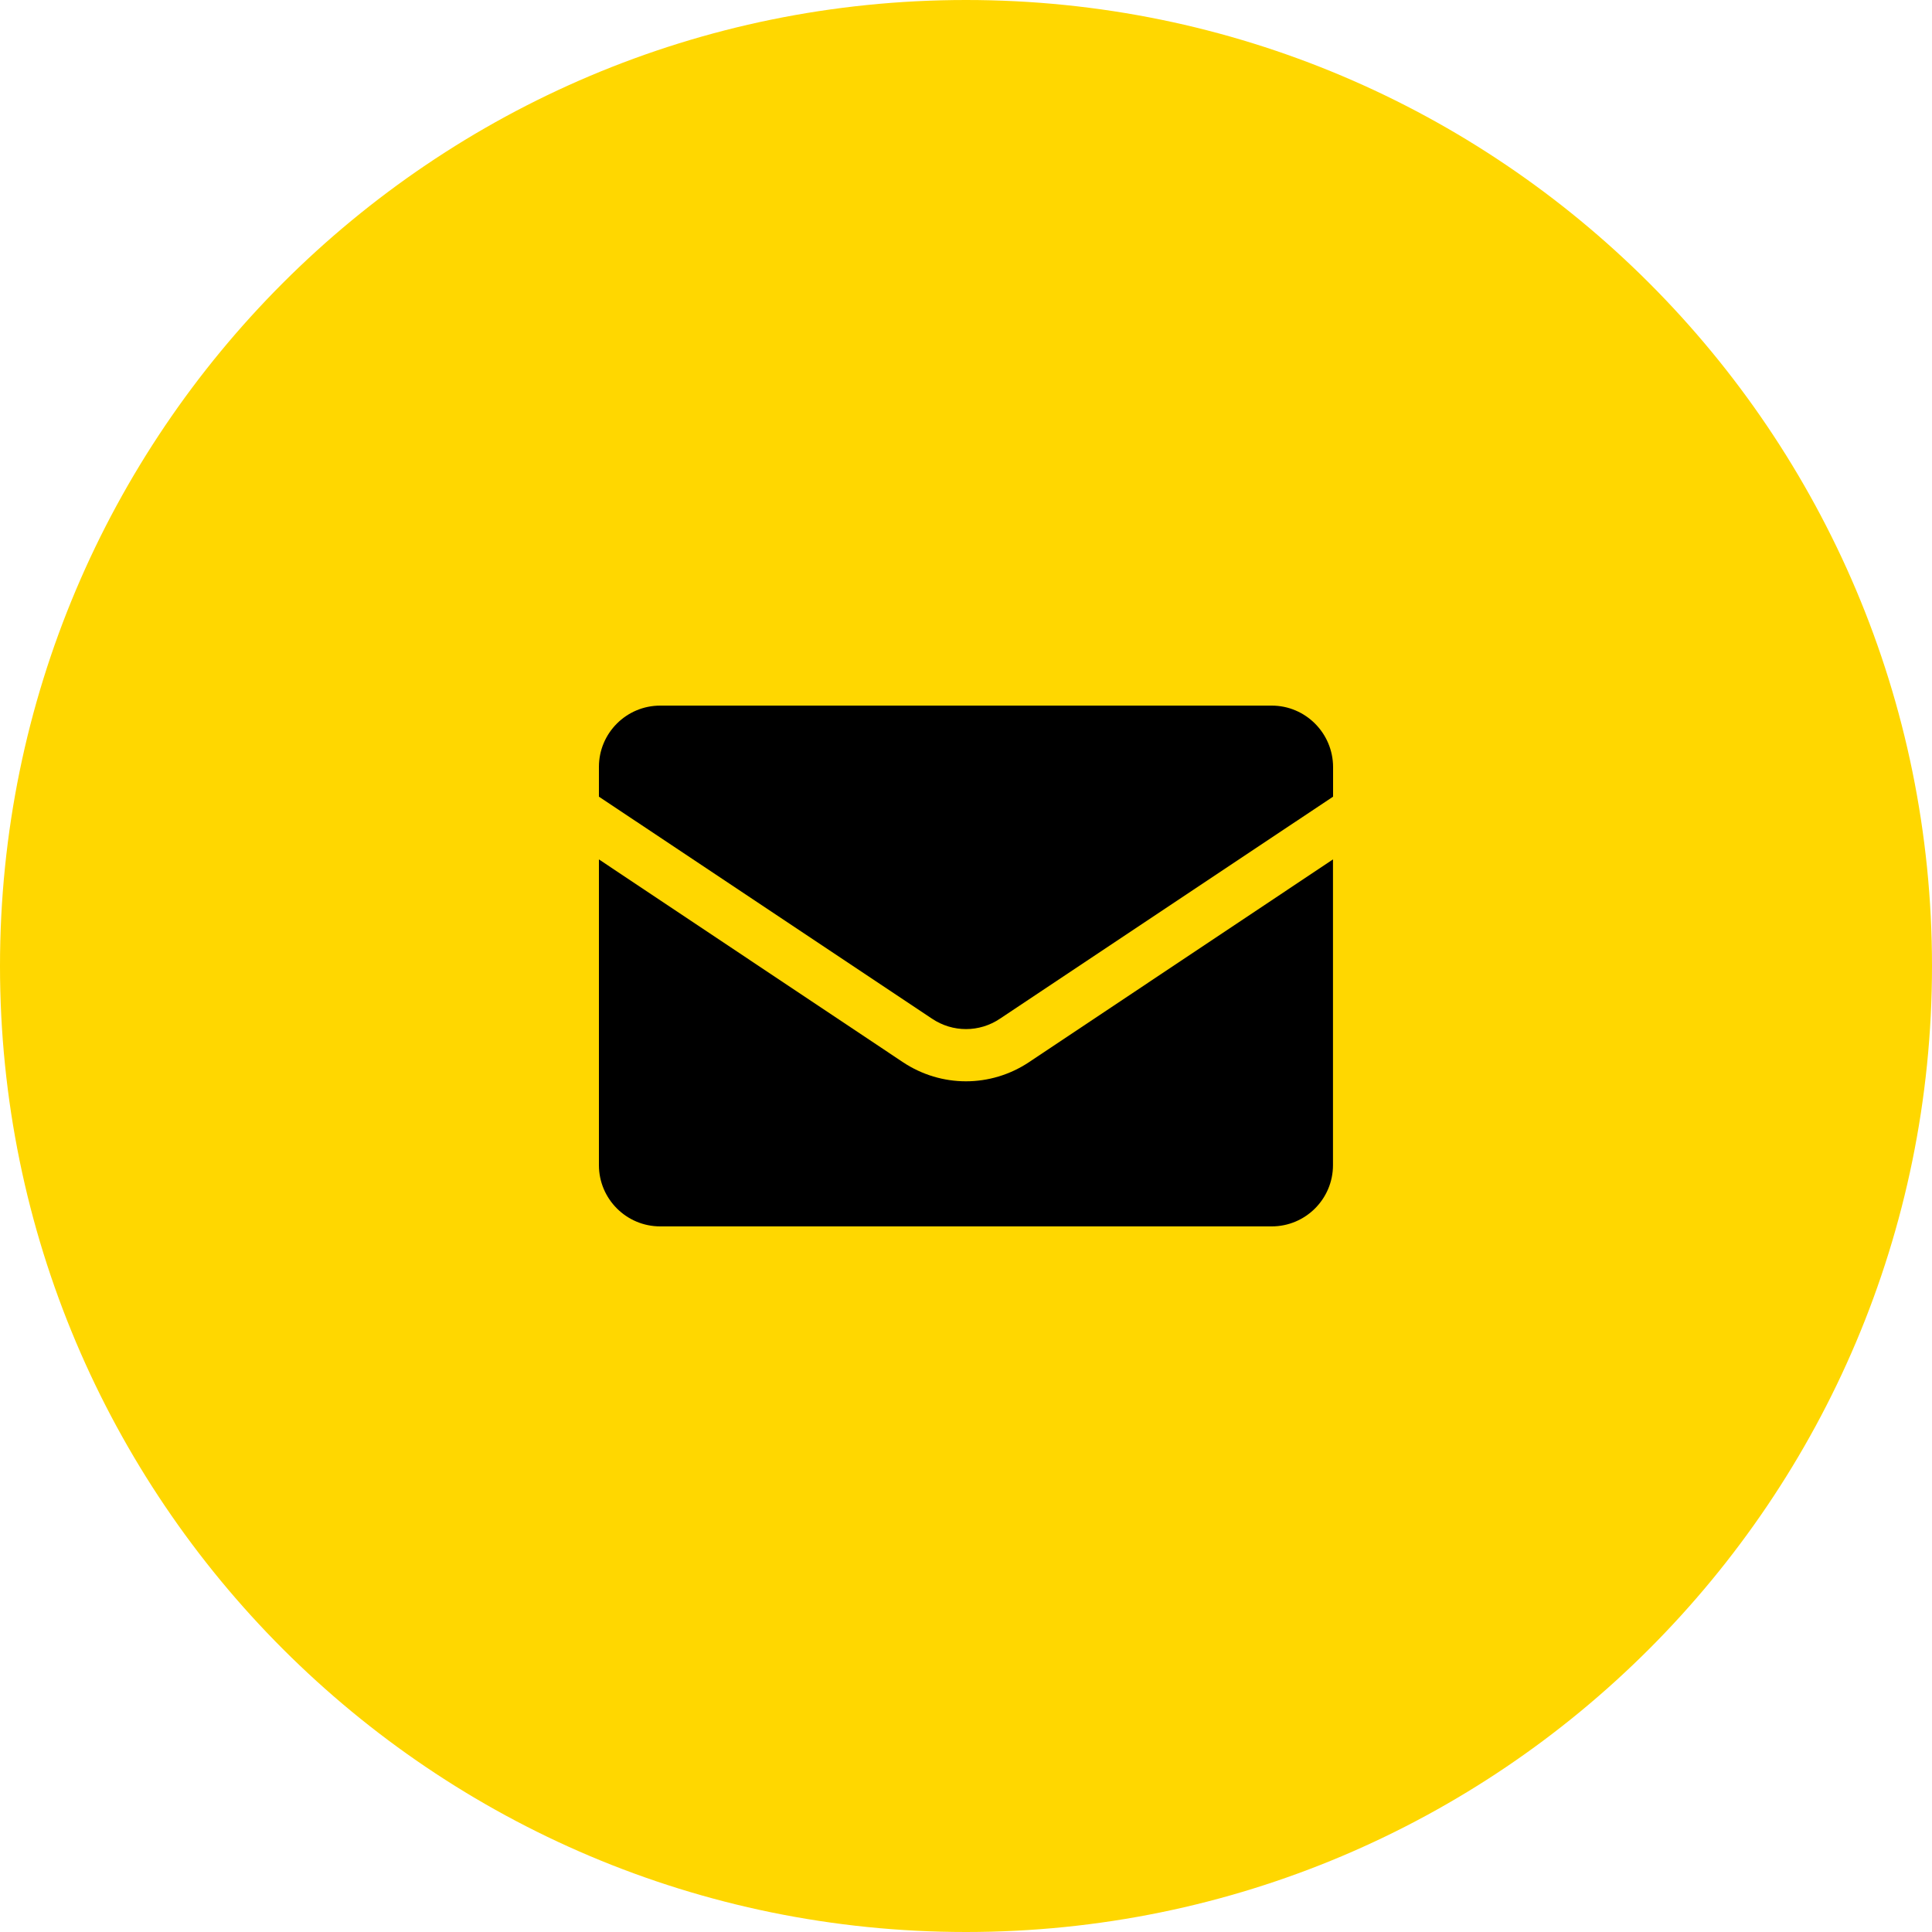 <svg width="40" height="40" viewBox="0 0 40 40" fill="none" xmlns="http://www.w3.org/2000/svg">
<g clip-path="url(#clip0_157_11340)">
<path d="M20 40C31.046 40 40 31.046 40 20C40 8.954 31.046 0 20 0C8.954 0 0 8.954 0 20C0 31.046 8.954 40 20 40Z" fill="#FFD700"/>
<path d="M13.668 25.391H26.33C27.03 25.391 27.598 24.822 27.598 24.123V17.793L21.303 21.992C20.509 22.519 19.489 22.519 18.695 21.992L12.4 17.793V24.123C12.4 24.822 12.969 25.391 13.668 25.391Z" fill="black"/>
<path d="M26.33 14.609H13.668C12.969 14.609 12.4 15.178 12.4 15.877V16.494L19.297 21.091C19.725 21.378 20.276 21.378 20.703 21.091L27.6 16.494V15.88C27.598 15.18 27.03 14.609 26.33 14.609Z" fill="black"/>
</g>
<defs>
<clipPath id="clip0_157_11340">
<rect width="40" height="40" fill="white"/>
</clipPath>
</defs>
</svg>

